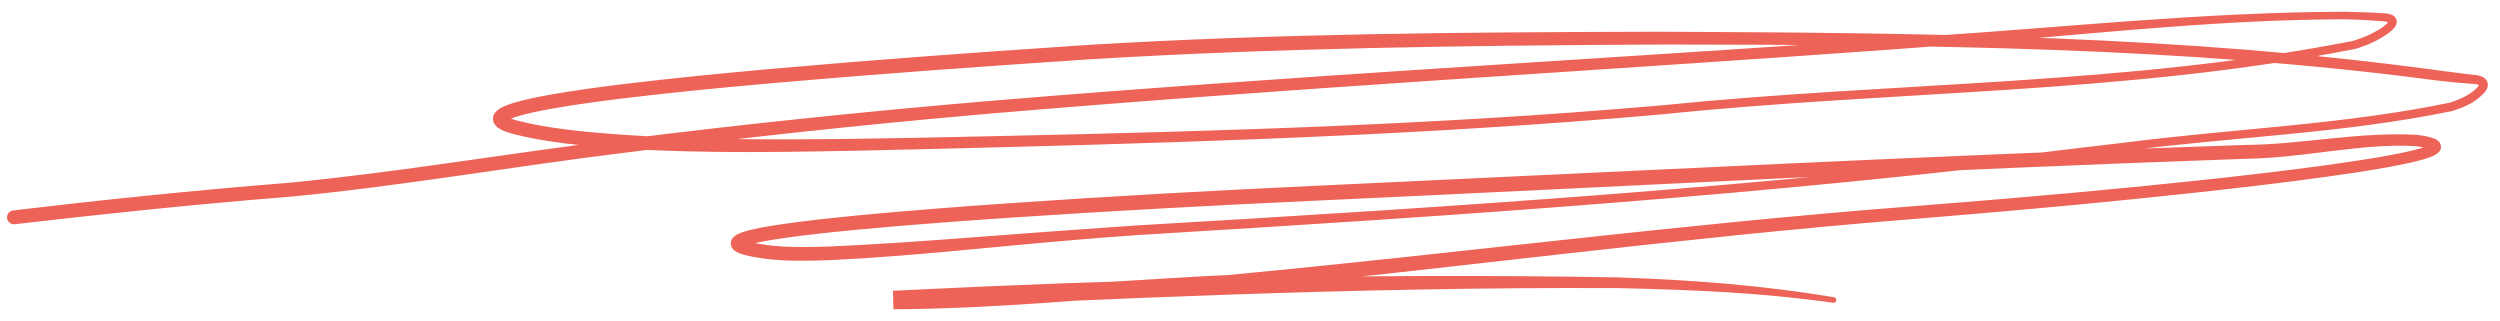 <?xml version="1.0" encoding="UTF-8"?> <svg xmlns="http://www.w3.org/2000/svg" width="195" height="25" viewBox="0 0 195 25" fill="none"><path d="M1.097 16.404C0.952 16.404 0.813 16.461 0.711 16.564C0.608 16.666 0.551 16.805 0.551 16.95C0.551 17.095 0.608 17.234 0.711 17.336C0.813 17.439 0.952 17.496 1.097 17.496C8.242 16.667 15.161 15.944 22.215 15.379C22.337 15.369 22.46 15.359 22.582 15.35C31.339 14.514 39.935 12.99 48.622 11.927C57.687 10.76 66.83 9.783 75.931 8.975C76.355 8.937 76.782 8.9 77.213 8.862C100.584 6.871 124.028 5.559 147.452 3.867C148.27 3.807 149.148 3.741 149.96 3.679C160.947 2.924 171.891 1.527 182.852 1.503C183.891 1.523 184.926 1.582 185.958 1.67C186.079 1.681 186.185 1.698 186.266 1.726C186.362 1.759 186.311 1.775 186.3 1.683C186.311 1.638 186.274 1.741 186.205 1.808C186.137 1.883 186.05 1.959 185.957 2.032C185.265 2.547 184.399 2.931 183.545 3.186C165.953 6.656 147.702 6.379 129.742 8.205C128.503 8.307 127.28 8.409 126.006 8.517C107.788 9.971 89.463 10.382 71.177 10.754C69.583 10.783 67.999 10.809 66.421 10.832C59.423 10.913 52.441 10.92 45.518 10.258C43.819 10.081 42.121 9.848 40.482 9.437C40.215 9.371 40.029 9.318 39.825 9.243C39.713 9.202 39.625 9.162 39.565 9.13C39.487 9.094 39.445 9.029 39.501 9.108C39.537 9.155 39.555 9.308 39.525 9.375C39.502 9.442 39.476 9.459 39.486 9.45C39.505 9.432 39.564 9.39 39.664 9.34C39.808 9.265 40.08 9.165 40.259 9.109C41.13 8.836 42.127 8.643 43.047 8.476C44.966 8.137 46.905 7.881 48.834 7.646C52.696 7.181 56.596 6.808 60.494 6.464C68.28 5.781 76.084 5.221 83.891 4.7C84.304 4.672 84.715 4.645 85.126 4.618C99.508 3.746 113.961 3.561 128.394 3.479C129.062 3.477 129.74 3.475 130.407 3.473C150.296 3.504 170.245 3.644 189.939 6.262C190.935 6.384 191.938 6.479 192.944 6.547C193.126 6.555 193.328 6.605 193.371 6.643C193.388 6.665 193.356 6.6 193.364 6.608C193.366 6.617 193.342 6.681 193.297 6.741C192.813 7.325 191.898 7.76 191.064 8.011C182.83 9.726 174.182 10.033 165.738 11.122C164.642 11.248 163.557 11.376 162.454 11.509C137.98 14.546 113.409 16.137 88.803 17.575C87.268 17.678 85.717 17.784 84.187 17.896C77.684 18.35 71.186 18.937 64.713 19.227C63.054 19.281 61.373 19.321 59.787 19.11C59.237 19.031 58.81 18.961 58.366 18.845C58.289 18.825 58.14 18.78 58.063 18.749C58.023 18.733 57.993 18.718 57.976 18.709C57.946 18.696 57.959 18.681 58.02 18.768C58.046 18.811 58.083 18.881 58.081 19C58.079 19.11 58.031 19.194 58.004 19.228C57.946 19.294 57.972 19.259 57.988 19.253C58.01 19.24 58.051 19.219 58.106 19.196C58.147 19.18 58.185 19.165 58.233 19.148C59.078 18.875 60.082 18.728 61.071 18.578C63.006 18.3 64.986 18.096 66.965 17.907C70.912 17.536 74.882 17.245 78.845 16.977C86.774 16.447 94.732 16.017 102.654 15.65C102.951 15.636 103.249 15.622 103.547 15.609C127.32 14.511 151.08 13.22 174.855 12.398C174.971 12.394 175.087 12.39 175.203 12.386C179.668 12.328 184.132 11.164 188.396 11.397C188.562 11.415 188.727 11.439 188.888 11.468C189.126 11.512 189.256 11.539 189.45 11.601C189.531 11.627 189.594 11.659 189.602 11.666C189.601 11.655 189.559 11.667 189.517 11.5C189.503 11.426 189.524 11.347 189.544 11.309C189.56 11.279 189.57 11.268 189.575 11.262C189.514 11.332 188.969 11.531 188.639 11.616C187.866 11.828 187.031 11.992 186.226 12.14C184.579 12.439 182.951 12.677 181.293 12.905C178.002 13.353 174.671 13.734 171.366 14.087C164.726 14.79 158.08 15.385 151.43 15.909C150.546 15.978 149.669 16.048 148.799 16.119C131.059 17.485 113.33 19.81 95.73 21.457C95.171 21.481 94.597 21.509 94.036 21.538C85.894 21.984 77.776 22.661 69.687 22.679L69.722 24.122C70.123 24.102 70.558 24.081 70.968 24.061C79.09 23.663 87.19 23.282 95.311 23C105.6 22.64 115.887 22.422 126.185 22.472C126.275 22.474 126.372 22.476 126.468 22.479C131.995 22.604 137.509 22.832 142.988 23.618C143.045 23.626 143.103 23.61 143.149 23.575C143.195 23.54 143.226 23.489 143.234 23.432C143.242 23.375 143.227 23.317 143.193 23.27C143.158 23.224 143.107 23.192 143.05 23.183C143.05 23.183 143.05 23.183 143.05 23.183C137.583 22.266 132.029 21.841 126.493 21.647C126.396 21.643 126.299 21.64 126.202 21.637C115.885 21.456 105.581 21.5 95.275 21.73C87.14 21.912 79.023 22.22 70.898 22.619C70.488 22.639 70.052 22.66 69.652 22.68L69.687 24.122C77.879 24.085 85.994 23.221 94.103 22.741C94.66 22.709 95.23 22.678 95.784 22.652C113.557 20.909 131.137 18.535 148.882 17.113C149.75 17.04 150.626 16.967 151.509 16.895C158.165 16.348 164.816 15.729 171.465 15.004C174.775 14.641 178.111 14.251 181.415 13.795C183.081 13.563 184.716 13.321 186.387 13.016C187.206 12.864 188.05 12.699 188.877 12.472C189.085 12.414 189.288 12.353 189.509 12.272C189.61 12.234 189.712 12.195 189.839 12.133C189.956 12.07 190.057 12.036 190.229 11.863C190.268 11.82 190.302 11.777 190.337 11.708C190.385 11.616 190.415 11.485 190.393 11.358C190.323 11.072 190.226 11.04 190.141 10.96C189.931 10.816 189.87 10.811 189.733 10.759C189.452 10.67 189.313 10.645 189.044 10.594C188.863 10.562 188.679 10.535 188.495 10.515C183.88 10.276 179.586 11.268 175.167 11.305C175.051 11.309 174.934 11.312 174.818 11.316C151.028 12.109 127.261 13.354 103.493 14.451C103.196 14.465 102.898 14.479 102.601 14.492C94.67 14.861 86.708 15.302 78.768 15.848C74.799 16.124 70.823 16.425 66.86 16.806C64.871 17.001 62.883 17.211 60.913 17.499C59.889 17.66 58.922 17.788 57.874 18.126C57.81 18.149 57.755 18.17 57.69 18.197C57.599 18.235 57.516 18.275 57.435 18.323C57.395 18.346 57.355 18.373 57.316 18.403C57.296 18.418 57.276 18.434 57.256 18.451C57.221 18.483 57.182 18.522 57.147 18.569C57.075 18.66 57.005 18.801 57 18.968C56.998 19.148 57.053 19.26 57.106 19.347C57.216 19.518 57.363 19.604 57.458 19.657C57.524 19.693 57.592 19.724 57.664 19.753C57.803 19.809 57.994 19.864 58.088 19.889C58.621 20.025 59.062 20.093 59.637 20.176C61.373 20.4 63.066 20.347 64.753 20.29C71.297 19.98 77.751 19.212 84.249 18.681C85.774 18.551 87.322 18.433 88.855 18.327C113.439 16.846 138.046 15.193 162.531 12.149C163.633 12.016 164.716 11.888 165.812 11.762C174.276 10.668 182.793 10.41 191.254 8.665C192.202 8.359 193.111 8.006 193.853 7.142C193.932 7.029 194.017 6.898 194.047 6.693C194.089 6.487 193.955 6.202 193.799 6.098C193.493 5.88 193.243 5.871 193.003 5.839C192.019 5.741 191.03 5.595 190.037 5.47C170.296 2.776 150.31 2.569 130.407 2.478C129.739 2.477 129.06 2.477 128.392 2.477C113.944 2.515 99.492 2.623 85.052 3.494C84.641 3.521 84.229 3.548 83.817 3.576C76.004 4.097 68.195 4.662 60.396 5.353C56.49 5.702 52.583 6.079 48.701 6.551C46.76 6.79 44.81 7.048 42.853 7.397C41.91 7.57 40.902 7.761 39.925 8.068C39.813 8.104 39.684 8.148 39.548 8.2C39.412 8.253 39.309 8.296 39.172 8.364C39.01 8.449 38.899 8.508 38.735 8.657C38.64 8.748 38.545 8.864 38.489 9.03C38.421 9.202 38.448 9.484 38.552 9.647C38.723 9.921 38.892 9.999 39.047 10.09C39.167 10.155 39.3 10.212 39.448 10.267C39.714 10.363 39.925 10.422 40.221 10.496C41.933 10.922 43.682 11.158 45.407 11.336C52.435 11.999 59.422 11.896 66.438 11.762C68.017 11.727 69.601 11.692 71.195 11.656C89.49 11.21 107.814 10.713 126.067 9.223C127.34 9.112 128.562 9.008 129.8 8.904C147.785 7.046 165.875 7.349 183.726 3.813C184.662 3.529 185.543 3.148 186.356 2.545C186.47 2.455 186.58 2.361 186.687 2.242C186.786 2.117 186.926 1.994 186.945 1.685C186.952 1.527 186.851 1.348 186.75 1.27C186.65 1.187 186.558 1.15 186.47 1.12C186.298 1.065 186.159 1.051 186.006 1.039C184.959 0.969 183.911 0.937 182.863 0.917C171.815 0.942 160.893 2.152 149.899 2.853C149.087 2.911 148.209 2.974 147.392 3.031C123.973 4.658 100.528 5.932 77.128 7.878C76.697 7.915 76.269 7.952 75.844 7.989C66.731 8.78 57.571 9.731 48.489 10.879C39.796 11.923 31.139 13.437 22.495 14.26C22.372 14.27 22.249 14.28 22.127 14.29C15.105 14.853 7.975 15.59 1.097 16.404Z" fill="#ED6358"></path></svg> 